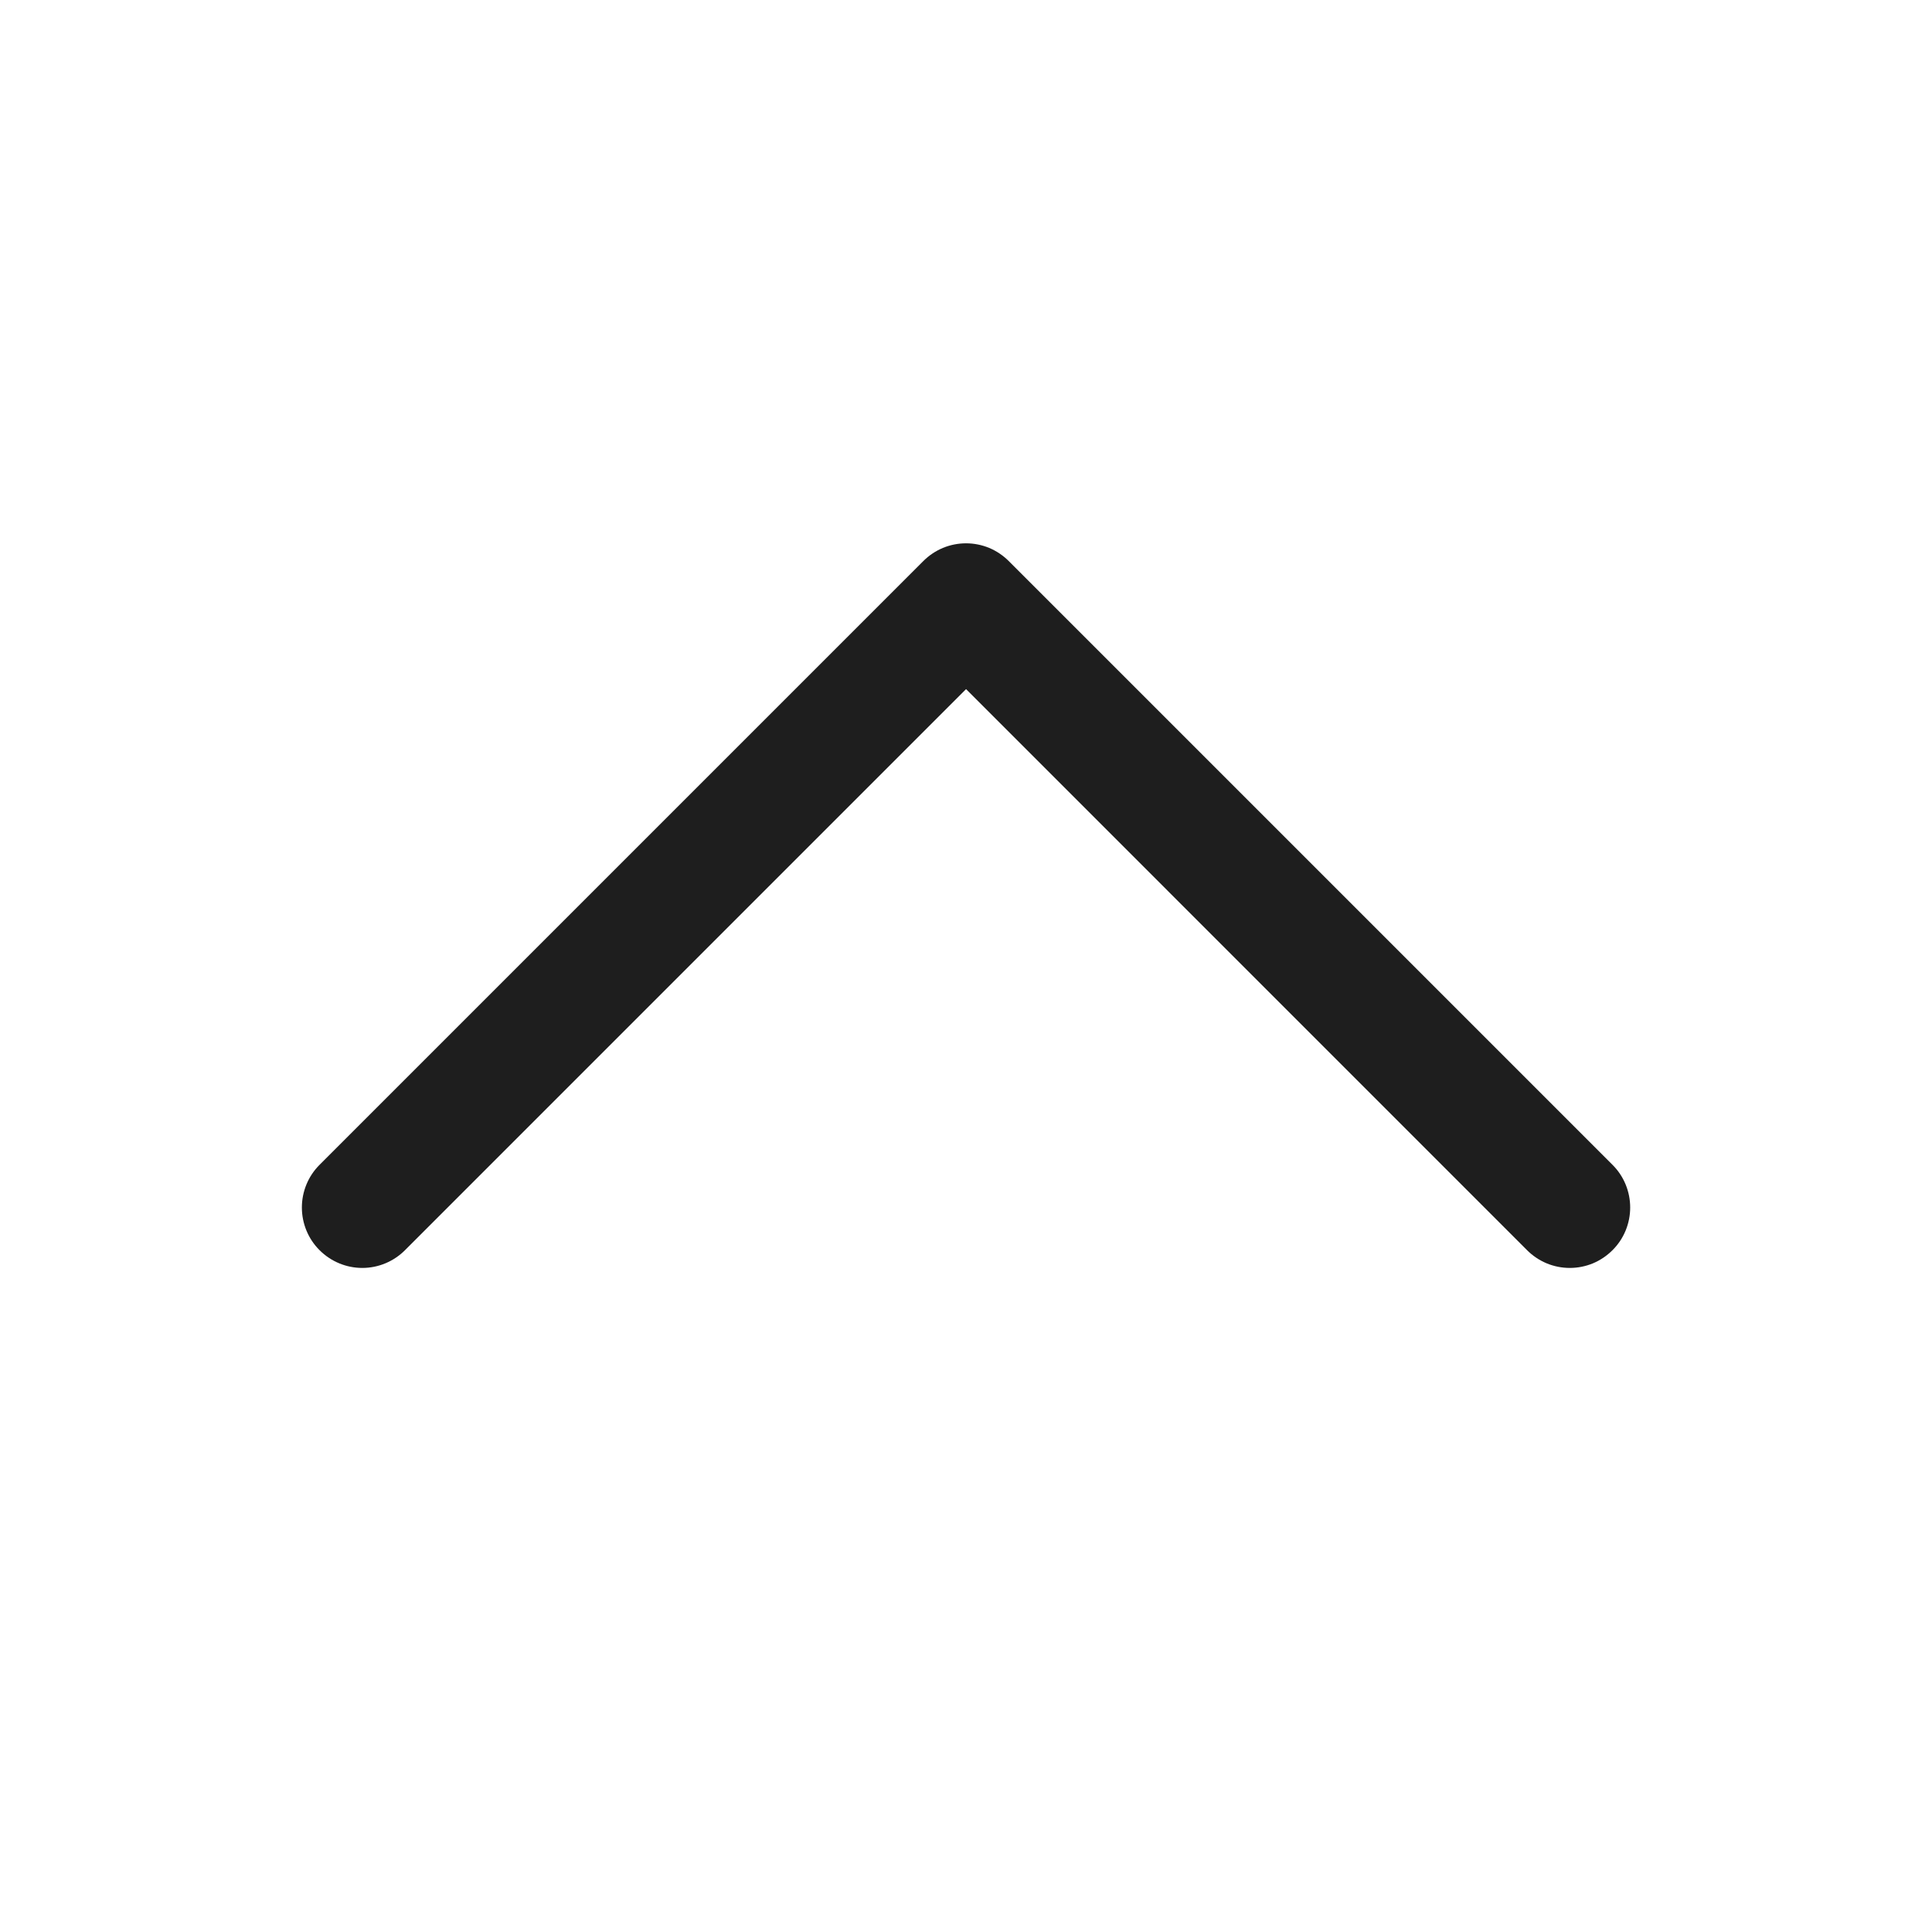 <svg width="32" height="32" viewBox="0 0 32 32" fill="none" xmlns="http://www.w3.org/2000/svg">
<path d="M26.708 20.707C26.615 20.8 26.505 20.874 26.384 20.925C26.262 20.975 26.132 21.001 26.001 21.001C25.869 21.001 25.739 20.975 25.618 20.925C25.496 20.874 25.386 20.8 25.293 20.707L16.001 11.414L6.708 20.707C6.52 20.895 6.266 21.001 6.001 21.001C5.735 21.001 5.481 20.895 5.293 20.707C5.105 20.52 5 20.265 5 20C5 19.735 5.105 19.48 5.293 19.293L15.293 9.293C15.386 9.2 15.496 9.126 15.618 9.075C15.739 9.025 15.869 8.999 16.001 8.999C16.132 8.999 16.262 9.025 16.384 9.075C16.505 9.126 16.615 9.2 16.708 9.293L26.708 19.293C26.801 19.385 26.875 19.496 26.925 19.617C26.975 19.738 27.001 19.869 27.001 20C27.001 20.131 26.975 20.262 26.925 20.383C26.875 20.504 26.801 20.615 26.708 20.707Z" fill="#1E1E1E"/>
</svg>
